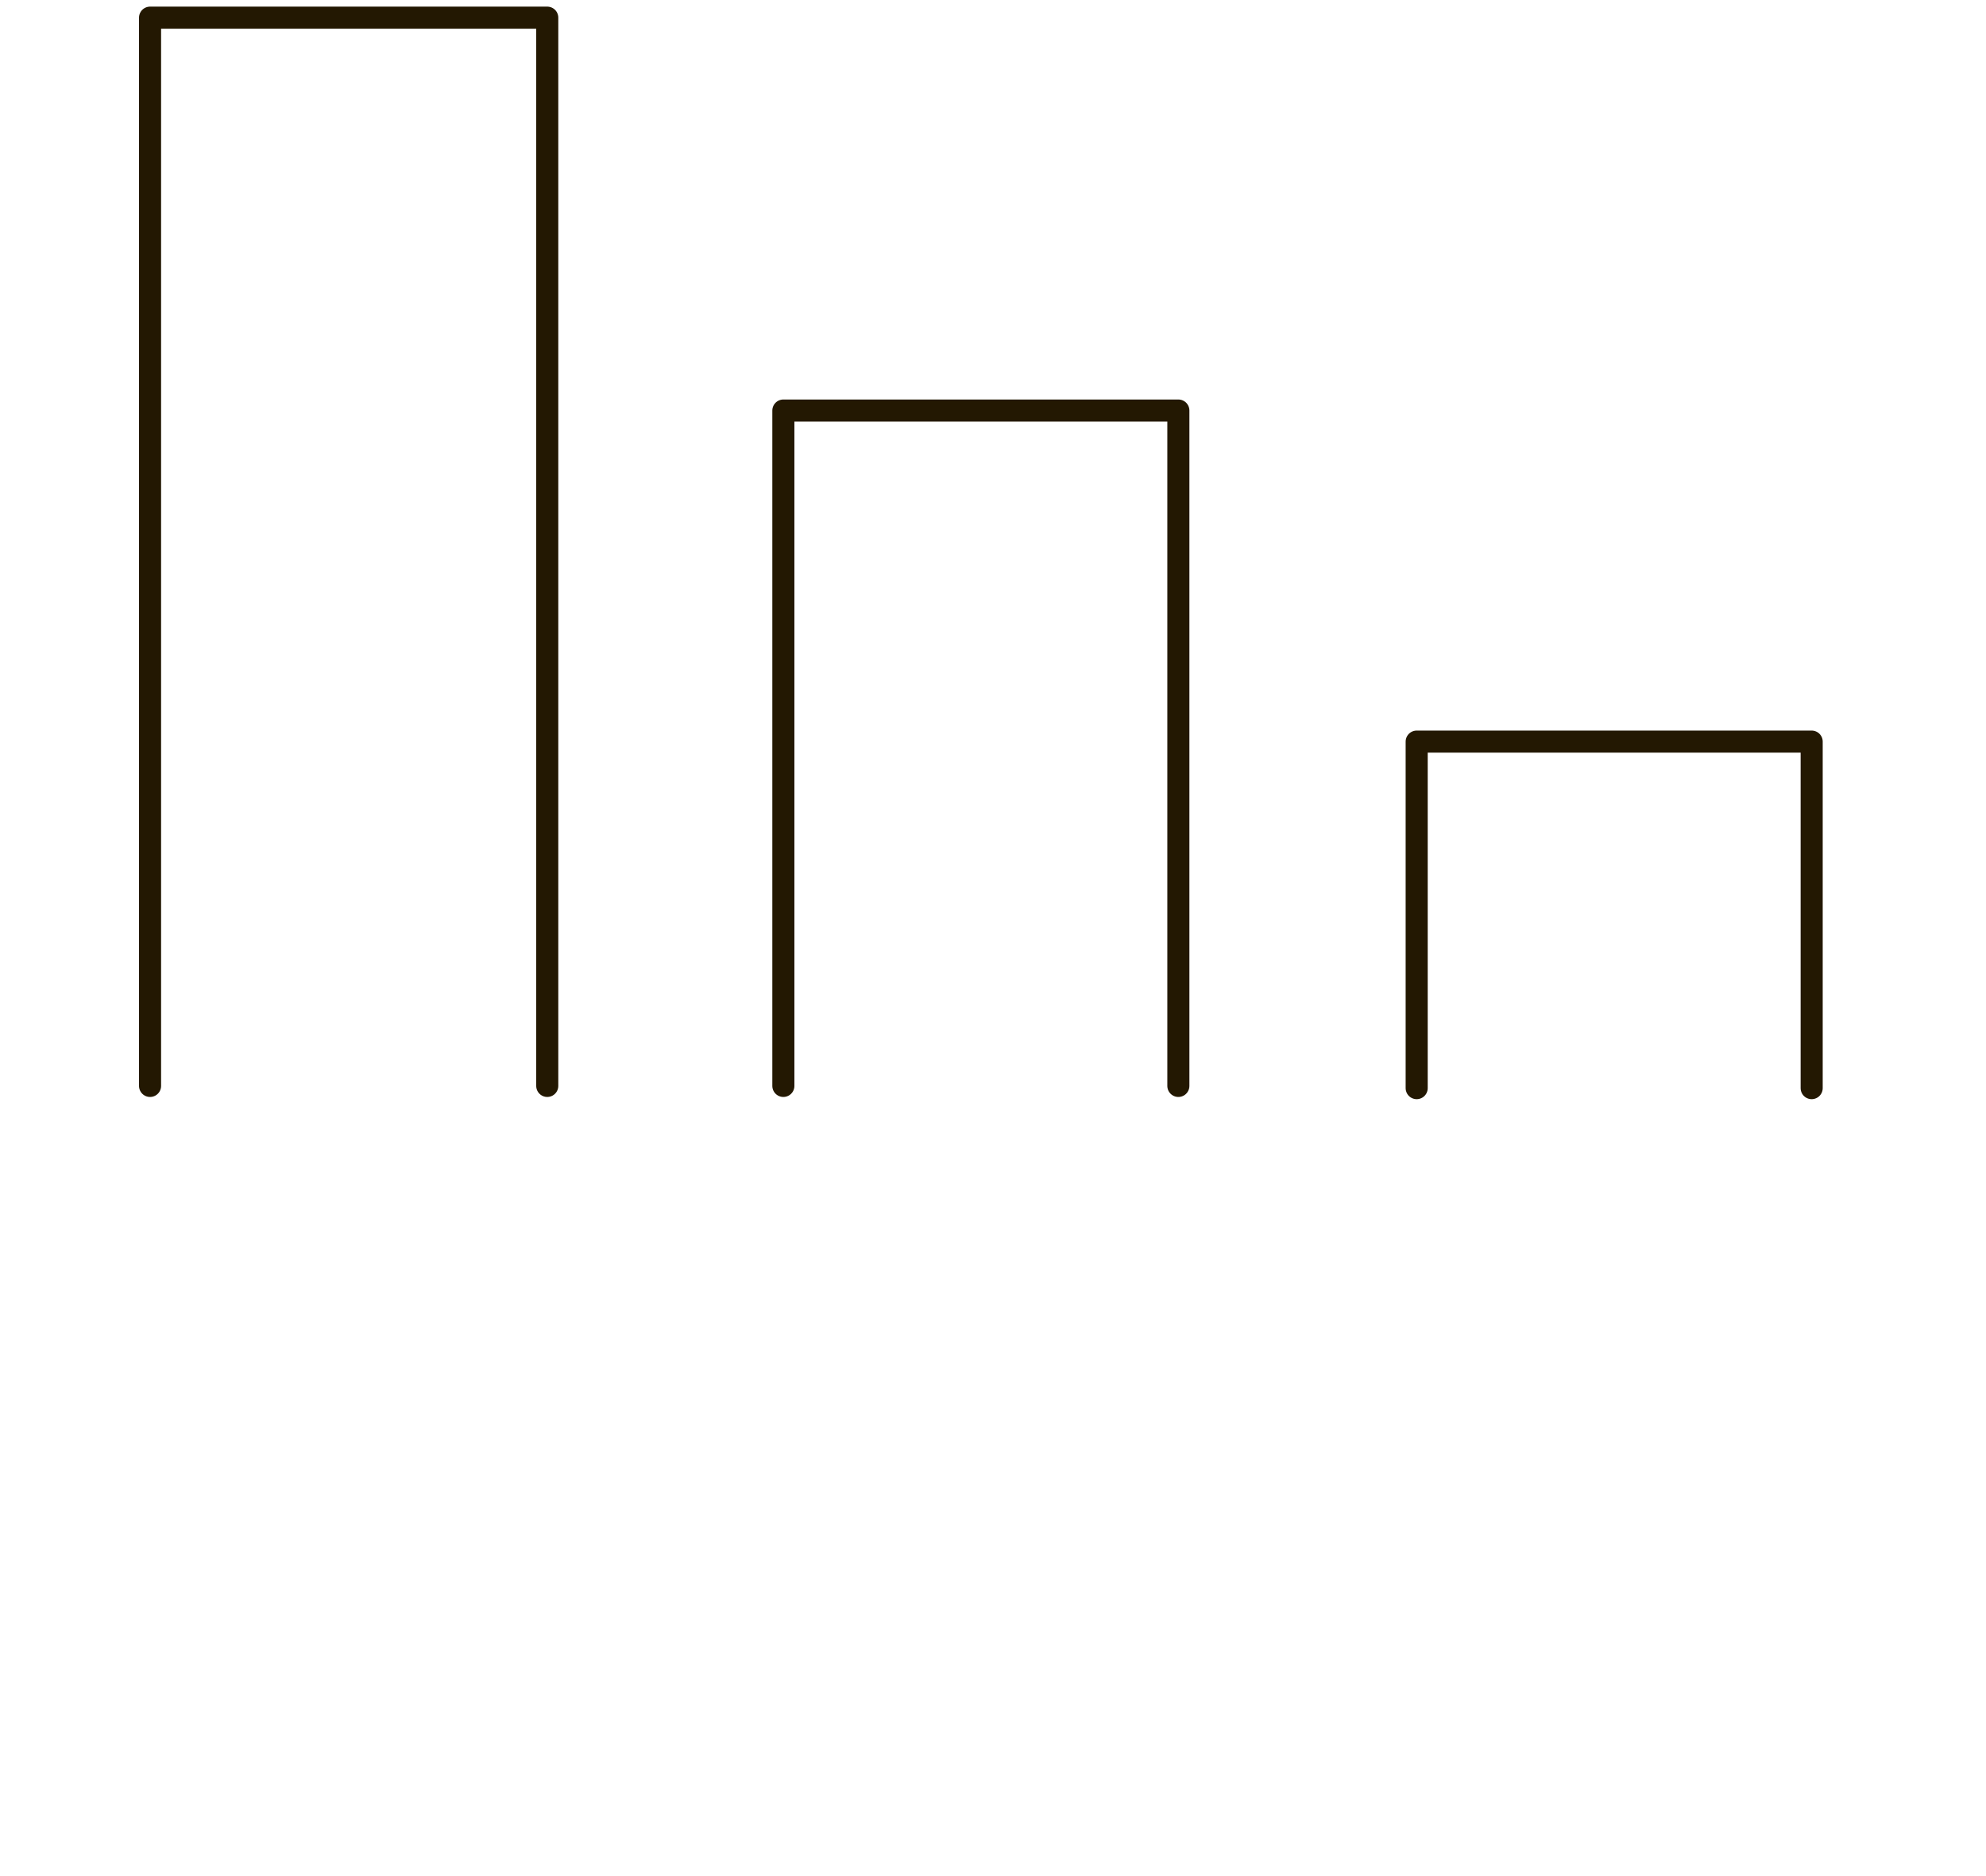 <?xml version="1.0" encoding="UTF-8"?>
<svg id="Layer_1" data-name="Layer 1" xmlns="http://www.w3.org/2000/svg" version="1.1" viewBox="0 0 90 85">
  <defs>
    <style>
      .cls-1 {
        fill: none;
        stroke: #231802;
        stroke-linecap: round;
        stroke-linejoin: round;
      }
    </style>
  </defs>
  <path class="cls-1" d="M24.8,49.2V.8H6.8v48.4"/>
  <path class="cls-1" d="M53.4,49.2v-30.6h-17.9v30.6"/>
  <path class="cls-1" d="M82.1,49.3v-15.7h-17.9v15.7"/>
</svg>
